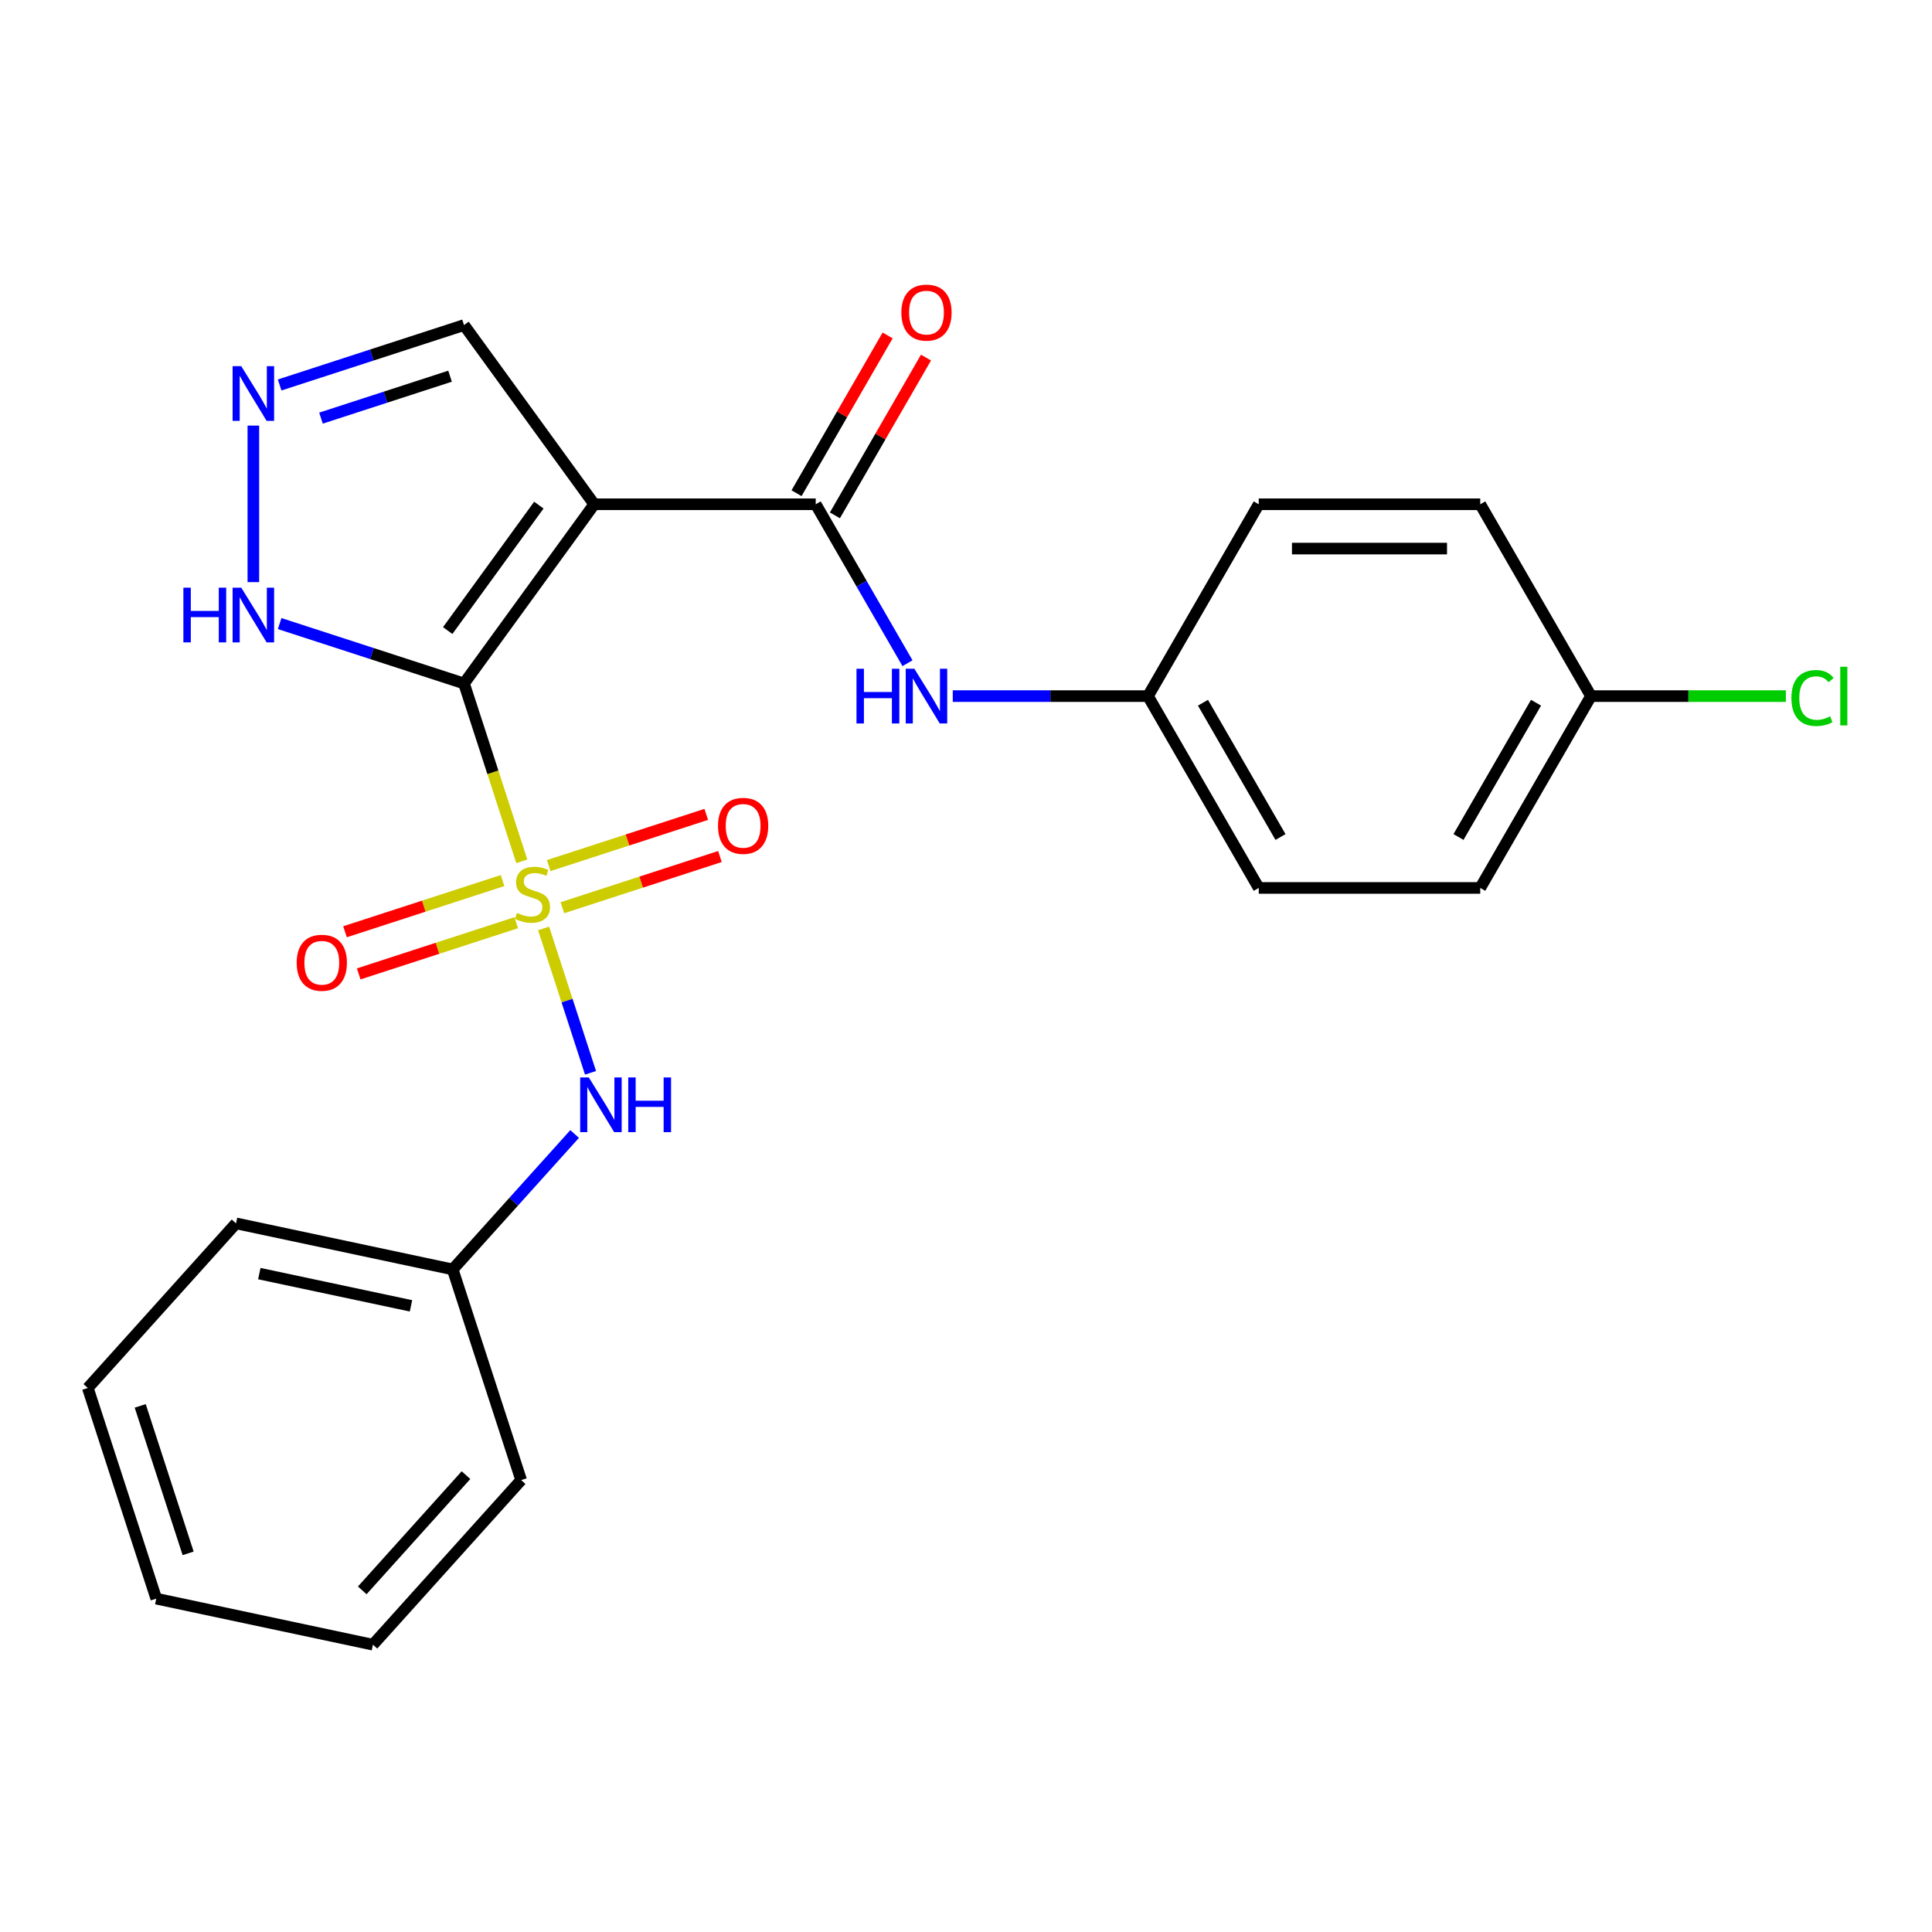 <?xml version='1.0' encoding='iso-8859-1'?>
<svg version='1.1' baseProfile='full'
              xmlns='http://www.w3.org/2000/svg'
                      xmlns:rdkit='http://www.rdkit.org/xml'
                      xmlns:xlink='http://www.w3.org/1999/xlink'
                  xml:space='preserve'
width='1000px' height='1000px' viewBox='0 0 1000 1000'>
<!-- END OF HEADER -->
<rect style='opacity:1.0;fill:#FFFFFF;stroke:none' width='1000' height='1000' x='0' y='0'> </rect>
<path class='bond-0' d='M 240.176,353.767 L 255.131,399.794' style='fill:none;fill-rule:evenodd;stroke:#000000;stroke-width:6px;stroke-linecap:butt;stroke-linejoin:miter;stroke-opacity:1' />
<path class='bond-0' d='M 255.131,399.794 L 270.086,445.821' style='fill:none;fill-rule:evenodd;stroke:#CCCC00;stroke-width:6px;stroke-linecap:butt;stroke-linejoin:miter;stroke-opacity:1' />
<path class='bond-1' d='M 240.176,353.767 L 307.567,261.012' style='fill:none;fill-rule:evenodd;stroke:#000000;stroke-width:6px;stroke-linecap:butt;stroke-linejoin:miter;stroke-opacity:1' />
<path class='bond-1' d='M 231.734,326.376 L 278.907,261.447' style='fill:none;fill-rule:evenodd;stroke:#000000;stroke-width:6px;stroke-linecap:butt;stroke-linejoin:miter;stroke-opacity:1' />
<path class='bond-3' d='M 240.176,353.767 L 192.459,338.263' style='fill:none;fill-rule:evenodd;stroke:#000000;stroke-width:6px;stroke-linecap:butt;stroke-linejoin:miter;stroke-opacity:1' />
<path class='bond-3' d='M 192.459,338.263 L 144.742,322.759' style='fill:none;fill-rule:evenodd;stroke:#0000FF;stroke-width:6px;stroke-linecap:butt;stroke-linejoin:miter;stroke-opacity:1' />
<path class='bond-5' d='M 281.371,480.554 L 293.513,517.921' style='fill:none;fill-rule:evenodd;stroke:#CCCC00;stroke-width:6px;stroke-linecap:butt;stroke-linejoin:miter;stroke-opacity:1' />
<path class='bond-5' d='M 293.513,517.921 L 305.654,555.288' style='fill:none;fill-rule:evenodd;stroke:#0000FF;stroke-width:6px;stroke-linecap:butt;stroke-linejoin:miter;stroke-opacity:1' />
<path class='bond-7' d='M 260.116,455.785 L 219.345,469.032' style='fill:none;fill-rule:evenodd;stroke:#CCCC00;stroke-width:6px;stroke-linecap:butt;stroke-linejoin:miter;stroke-opacity:1' />
<path class='bond-7' d='M 219.345,469.032 L 178.574,482.279' style='fill:none;fill-rule:evenodd;stroke:#FF0000;stroke-width:6px;stroke-linecap:butt;stroke-linejoin:miter;stroke-opacity:1' />
<path class='bond-7' d='M 267.202,477.593 L 226.431,490.84' style='fill:none;fill-rule:evenodd;stroke:#CCCC00;stroke-width:6px;stroke-linecap:butt;stroke-linejoin:miter;stroke-opacity:1' />
<path class='bond-7' d='M 226.431,490.84 L 185.66,504.087' style='fill:none;fill-rule:evenodd;stroke:#FF0000;stroke-width:6px;stroke-linecap:butt;stroke-linejoin:miter;stroke-opacity:1' />
<path class='bond-8' d='M 291.095,469.83 L 331.865,456.583' style='fill:none;fill-rule:evenodd;stroke:#CCCC00;stroke-width:6px;stroke-linecap:butt;stroke-linejoin:miter;stroke-opacity:1' />
<path class='bond-8' d='M 331.865,456.583 L 372.636,443.335' style='fill:none;fill-rule:evenodd;stroke:#FF0000;stroke-width:6px;stroke-linecap:butt;stroke-linejoin:miter;stroke-opacity:1' />
<path class='bond-8' d='M 284.009,448.022 L 324.78,434.774' style='fill:none;fill-rule:evenodd;stroke:#CCCC00;stroke-width:6px;stroke-linecap:butt;stroke-linejoin:miter;stroke-opacity:1' />
<path class='bond-8' d='M 324.78,434.774 L 365.55,421.527' style='fill:none;fill-rule:evenodd;stroke:#FF0000;stroke-width:6px;stroke-linecap:butt;stroke-linejoin:miter;stroke-opacity:1' />
<path class='bond-2' d='M 307.567,261.012 L 422.218,261.012' style='fill:none;fill-rule:evenodd;stroke:#000000;stroke-width:6px;stroke-linecap:butt;stroke-linejoin:miter;stroke-opacity:1' />
<path class='bond-9' d='M 307.567,261.012 L 240.176,168.257' style='fill:none;fill-rule:evenodd;stroke:#000000;stroke-width:6px;stroke-linecap:butt;stroke-linejoin:miter;stroke-opacity:1' />
<path class='bond-6' d='M 422.218,261.012 L 445.966,302.144' style='fill:none;fill-rule:evenodd;stroke:#000000;stroke-width:6px;stroke-linecap:butt;stroke-linejoin:miter;stroke-opacity:1' />
<path class='bond-6' d='M 445.966,302.144 L 469.714,343.277' style='fill:none;fill-rule:evenodd;stroke:#0000FF;stroke-width:6px;stroke-linecap:butt;stroke-linejoin:miter;stroke-opacity:1' />
<path class='bond-10' d='M 432.147,266.745 L 455.722,225.912' style='fill:none;fill-rule:evenodd;stroke:#000000;stroke-width:6px;stroke-linecap:butt;stroke-linejoin:miter;stroke-opacity:1' />
<path class='bond-10' d='M 455.722,225.912 L 479.297,185.08' style='fill:none;fill-rule:evenodd;stroke:#FF0000;stroke-width:6px;stroke-linecap:butt;stroke-linejoin:miter;stroke-opacity:1' />
<path class='bond-10' d='M 412.289,255.279 L 435.864,214.447' style='fill:none;fill-rule:evenodd;stroke:#000000;stroke-width:6px;stroke-linecap:butt;stroke-linejoin:miter;stroke-opacity:1' />
<path class='bond-10' d='M 435.864,214.447 L 459.438,173.614' style='fill:none;fill-rule:evenodd;stroke:#FF0000;stroke-width:6px;stroke-linecap:butt;stroke-linejoin:miter;stroke-opacity:1' />
<path class='bond-4' d='M 131.136,301.312 L 131.136,220.287' style='fill:none;fill-rule:evenodd;stroke:#0000FF;stroke-width:6px;stroke-linecap:butt;stroke-linejoin:miter;stroke-opacity:1' />
<path class='bond-24' d='M 144.742,199.265 L 192.459,183.761' style='fill:none;fill-rule:evenodd;stroke:#0000FF;stroke-width:6px;stroke-linecap:butt;stroke-linejoin:miter;stroke-opacity:1' />
<path class='bond-24' d='M 192.459,183.761 L 240.176,168.257' style='fill:none;fill-rule:evenodd;stroke:#000000;stroke-width:6px;stroke-linecap:butt;stroke-linejoin:miter;stroke-opacity:1' />
<path class='bond-24' d='M 166.143,216.422 L 199.545,205.569' style='fill:none;fill-rule:evenodd;stroke:#0000FF;stroke-width:6px;stroke-linecap:butt;stroke-linejoin:miter;stroke-opacity:1' />
<path class='bond-24' d='M 199.545,205.569 L 232.947,194.716' style='fill:none;fill-rule:evenodd;stroke:#000000;stroke-width:6px;stroke-linecap:butt;stroke-linejoin:miter;stroke-opacity:1' />
<path class='bond-12' d='M 297.428,586.959 L 265.873,622.005' style='fill:none;fill-rule:evenodd;stroke:#0000FF;stroke-width:6px;stroke-linecap:butt;stroke-linejoin:miter;stroke-opacity:1' />
<path class='bond-12' d='M 265.873,622.005 L 234.318,657.05' style='fill:none;fill-rule:evenodd;stroke:#000000;stroke-width:6px;stroke-linecap:butt;stroke-linejoin:miter;stroke-opacity:1' />
<path class='bond-11' d='M 493.15,360.303 L 543.673,360.303' style='fill:none;fill-rule:evenodd;stroke:#0000FF;stroke-width:6px;stroke-linecap:butt;stroke-linejoin:miter;stroke-opacity:1' />
<path class='bond-11' d='M 543.673,360.303 L 594.196,360.303' style='fill:none;fill-rule:evenodd;stroke:#000000;stroke-width:6px;stroke-linecap:butt;stroke-linejoin:miter;stroke-opacity:1' />
<path class='bond-15' d='M 594.196,360.303 L 651.522,261.012' style='fill:none;fill-rule:evenodd;stroke:#000000;stroke-width:6px;stroke-linecap:butt;stroke-linejoin:miter;stroke-opacity:1' />
<path class='bond-16' d='M 594.196,360.303 L 651.522,459.594' style='fill:none;fill-rule:evenodd;stroke:#000000;stroke-width:6px;stroke-linecap:butt;stroke-linejoin:miter;stroke-opacity:1' />
<path class='bond-16' d='M 622.653,363.732 L 662.781,433.236' style='fill:none;fill-rule:evenodd;stroke:#000000;stroke-width:6px;stroke-linecap:butt;stroke-linejoin:miter;stroke-opacity:1' />
<path class='bond-19' d='M 234.318,657.05 L 122.171,633.213' style='fill:none;fill-rule:evenodd;stroke:#000000;stroke-width:6px;stroke-linecap:butt;stroke-linejoin:miter;stroke-opacity:1' />
<path class='bond-19' d='M 212.728,675.904 L 134.226,659.218' style='fill:none;fill-rule:evenodd;stroke:#000000;stroke-width:6px;stroke-linecap:butt;stroke-linejoin:miter;stroke-opacity:1' />
<path class='bond-20' d='M 234.318,657.05 L 269.747,766.091' style='fill:none;fill-rule:evenodd;stroke:#000000;stroke-width:6px;stroke-linecap:butt;stroke-linejoin:miter;stroke-opacity:1' />
<path class='bond-13' d='M 823.499,360.303 L 766.173,459.594' style='fill:none;fill-rule:evenodd;stroke:#000000;stroke-width:6px;stroke-linecap:butt;stroke-linejoin:miter;stroke-opacity:1' />
<path class='bond-13' d='M 795.042,363.732 L 754.914,433.236' style='fill:none;fill-rule:evenodd;stroke:#000000;stroke-width:6px;stroke-linecap:butt;stroke-linejoin:miter;stroke-opacity:1' />
<path class='bond-14' d='M 823.499,360.303 L 873.932,360.303' style='fill:none;fill-rule:evenodd;stroke:#000000;stroke-width:6px;stroke-linecap:butt;stroke-linejoin:miter;stroke-opacity:1' />
<path class='bond-14' d='M 873.932,360.303 L 924.364,360.303' style='fill:none;fill-rule:evenodd;stroke:#00CC00;stroke-width:6px;stroke-linecap:butt;stroke-linejoin:miter;stroke-opacity:1' />
<path class='bond-25' d='M 823.499,360.303 L 766.173,261.012' style='fill:none;fill-rule:evenodd;stroke:#000000;stroke-width:6px;stroke-linecap:butt;stroke-linejoin:miter;stroke-opacity:1' />
<path class='bond-17' d='M 651.522,261.012 L 766.173,261.012' style='fill:none;fill-rule:evenodd;stroke:#000000;stroke-width:6px;stroke-linecap:butt;stroke-linejoin:miter;stroke-opacity:1' />
<path class='bond-17' d='M 668.719,283.942 L 748.975,283.942' style='fill:none;fill-rule:evenodd;stroke:#000000;stroke-width:6px;stroke-linecap:butt;stroke-linejoin:miter;stroke-opacity:1' />
<path class='bond-18' d='M 651.522,459.594 L 766.173,459.594' style='fill:none;fill-rule:evenodd;stroke:#000000;stroke-width:6px;stroke-linecap:butt;stroke-linejoin:miter;stroke-opacity:1' />
<path class='bond-22' d='M 122.171,633.213 L 45.455,718.416' style='fill:none;fill-rule:evenodd;stroke:#000000;stroke-width:6px;stroke-linecap:butt;stroke-linejoin:miter;stroke-opacity:1' />
<path class='bond-21' d='M 269.747,766.091 L 193.03,851.293' style='fill:none;fill-rule:evenodd;stroke:#000000;stroke-width:6px;stroke-linecap:butt;stroke-linejoin:miter;stroke-opacity:1' />
<path class='bond-21' d='M 241.199,763.528 L 187.497,823.169' style='fill:none;fill-rule:evenodd;stroke:#000000;stroke-width:6px;stroke-linecap:butt;stroke-linejoin:miter;stroke-opacity:1' />
<path class='bond-23' d='M 193.03,851.293 L 80.884,827.456' style='fill:none;fill-rule:evenodd;stroke:#000000;stroke-width:6px;stroke-linecap:butt;stroke-linejoin:miter;stroke-opacity:1' />
<path class='bond-26' d='M 45.455,718.416 L 80.884,827.456' style='fill:none;fill-rule:evenodd;stroke:#000000;stroke-width:6px;stroke-linecap:butt;stroke-linejoin:miter;stroke-opacity:1' />
<path class='bond-26' d='M 72.577,727.686 L 97.377,804.014' style='fill:none;fill-rule:evenodd;stroke:#000000;stroke-width:6px;stroke-linecap:butt;stroke-linejoin:miter;stroke-opacity:1' />
<path  class='atom-1' d='M 267.605 472.527
Q 267.925 472.647, 269.245 473.207
Q 270.565 473.767, 272.005 474.127
Q 273.485 474.447, 274.925 474.447
Q 277.605 474.447, 279.165 473.167
Q 280.725 471.847, 280.725 469.567
Q 280.725 468.007, 279.925 467.047
Q 279.165 466.087, 277.965 465.567
Q 276.765 465.047, 274.765 464.447
Q 272.245 463.687, 270.725 462.967
Q 269.245 462.247, 268.165 460.727
Q 267.125 459.207, 267.125 456.647
Q 267.125 453.087, 269.525 450.887
Q 271.965 448.687, 276.765 448.687
Q 280.045 448.687, 283.765 450.247
L 282.845 453.327
Q 279.445 451.927, 276.885 451.927
Q 274.125 451.927, 272.605 453.087
Q 271.085 454.207, 271.125 456.167
Q 271.125 457.687, 271.885 458.607
Q 272.685 459.527, 273.805 460.047
Q 274.965 460.567, 276.885 461.167
Q 279.445 461.967, 280.965 462.767
Q 282.485 463.567, 283.565 465.207
Q 284.685 466.807, 284.685 469.567
Q 284.685 473.487, 282.045 475.607
Q 279.445 477.687, 275.085 477.687
Q 272.565 477.687, 270.645 477.127
Q 268.765 476.607, 266.525 475.687
L 267.605 472.527
' fill='#CCCC00'/>
<path  class='atom-4' d='M 94.916 304.178
L 98.756 304.178
L 98.756 316.218
L 113.236 316.218
L 113.236 304.178
L 117.076 304.178
L 117.076 332.498
L 113.236 332.498
L 113.236 319.418
L 98.756 319.418
L 98.756 332.498
L 94.916 332.498
L 94.916 304.178
' fill='#0000FF'/>
<path  class='atom-4' d='M 124.876 304.178
L 134.156 319.178
Q 135.076 320.658, 136.556 323.338
Q 138.036 326.018, 138.116 326.178
L 138.116 304.178
L 141.876 304.178
L 141.876 332.498
L 137.996 332.498
L 128.036 316.098
Q 126.876 314.178, 125.636 311.978
Q 124.436 309.778, 124.076 309.098
L 124.076 332.498
L 120.396 332.498
L 120.396 304.178
L 124.876 304.178
' fill='#0000FF'/>
<path  class='atom-5' d='M 124.876 189.526
L 134.156 204.526
Q 135.076 206.006, 136.556 208.686
Q 138.036 211.366, 138.116 211.526
L 138.116 189.526
L 141.876 189.526
L 141.876 217.846
L 137.996 217.846
L 128.036 201.446
Q 126.876 199.526, 125.636 197.326
Q 124.436 195.126, 124.076 194.446
L 124.076 217.846
L 120.396 217.846
L 120.396 189.526
L 124.876 189.526
' fill='#0000FF'/>
<path  class='atom-6' d='M 304.775 557.688
L 314.055 572.688
Q 314.975 574.168, 316.455 576.848
Q 317.935 579.528, 318.015 579.688
L 318.015 557.688
L 321.775 557.688
L 321.775 586.008
L 317.895 586.008
L 307.935 569.608
Q 306.775 567.688, 305.535 565.488
Q 304.335 563.288, 303.975 562.608
L 303.975 586.008
L 300.295 586.008
L 300.295 557.688
L 304.775 557.688
' fill='#0000FF'/>
<path  class='atom-6' d='M 325.175 557.688
L 329.015 557.688
L 329.015 569.728
L 343.495 569.728
L 343.495 557.688
L 347.335 557.688
L 347.335 586.008
L 343.495 586.008
L 343.495 572.928
L 329.015 572.928
L 329.015 586.008
L 325.175 586.008
L 325.175 557.688
' fill='#0000FF'/>
<path  class='atom-7' d='M 443.324 346.143
L 447.164 346.143
L 447.164 358.183
L 461.644 358.183
L 461.644 346.143
L 465.484 346.143
L 465.484 374.463
L 461.644 374.463
L 461.644 361.383
L 447.164 361.383
L 447.164 374.463
L 443.324 374.463
L 443.324 346.143
' fill='#0000FF'/>
<path  class='atom-7' d='M 473.284 346.143
L 482.564 361.143
Q 483.484 362.623, 484.964 365.303
Q 486.444 367.983, 486.524 368.143
L 486.524 346.143
L 490.284 346.143
L 490.284 374.463
L 486.404 374.463
L 476.444 358.063
Q 475.284 356.143, 474.044 353.943
Q 472.844 351.743, 472.484 351.063
L 472.484 374.463
L 468.804 374.463
L 468.804 346.143
L 473.284 346.143
' fill='#0000FF'/>
<path  class='atom-8' d='M 153.565 498.317
Q 153.565 491.517, 156.925 487.717
Q 160.285 483.917, 166.565 483.917
Q 172.845 483.917, 176.205 487.717
Q 179.565 491.517, 179.565 498.317
Q 179.565 505.197, 176.165 509.117
Q 172.765 512.997, 166.565 512.997
Q 160.325 512.997, 156.925 509.117
Q 153.565 505.237, 153.565 498.317
M 166.565 509.797
Q 170.885 509.797, 173.205 506.917
Q 175.565 503.997, 175.565 498.317
Q 175.565 492.757, 173.205 489.957
Q 170.885 487.117, 166.565 487.117
Q 162.245 487.117, 159.885 489.917
Q 157.565 492.717, 157.565 498.317
Q 157.565 504.037, 159.885 506.917
Q 162.245 509.797, 166.565 509.797
' fill='#FF0000'/>
<path  class='atom-9' d='M 371.646 427.458
Q 371.646 420.658, 375.006 416.858
Q 378.366 413.058, 384.646 413.058
Q 390.926 413.058, 394.286 416.858
Q 397.646 420.658, 397.646 427.458
Q 397.646 434.338, 394.246 438.258
Q 390.846 442.138, 384.646 442.138
Q 378.406 442.138, 375.006 438.258
Q 371.646 434.378, 371.646 427.458
M 384.646 438.938
Q 388.966 438.938, 391.286 436.058
Q 393.646 433.138, 393.646 427.458
Q 393.646 421.898, 391.286 419.098
Q 388.966 416.258, 384.646 416.258
Q 380.326 416.258, 377.966 419.058
Q 375.646 421.858, 375.646 427.458
Q 375.646 433.178, 377.966 436.058
Q 380.326 438.938, 384.646 438.938
' fill='#FF0000'/>
<path  class='atom-11' d='M 466.544 161.801
Q 466.544 155.001, 469.904 151.201
Q 473.264 147.401, 479.544 147.401
Q 485.824 147.401, 489.184 151.201
Q 492.544 155.001, 492.544 161.801
Q 492.544 168.681, 489.144 172.601
Q 485.744 176.481, 479.544 176.481
Q 473.304 176.481, 469.904 172.601
Q 466.544 168.721, 466.544 161.801
M 479.544 173.281
Q 483.864 173.281, 486.184 170.401
Q 488.544 167.481, 488.544 161.801
Q 488.544 156.241, 486.184 153.441
Q 483.864 150.601, 479.544 150.601
Q 475.224 150.601, 472.864 153.401
Q 470.544 156.201, 470.544 161.801
Q 470.544 167.521, 472.864 170.401
Q 475.224 173.281, 479.544 173.281
' fill='#FF0000'/>
<path  class='atom-15' d='M 927.231 361.283
Q 927.231 354.243, 930.511 350.563
Q 933.831 346.843, 940.111 346.843
Q 945.951 346.843, 949.071 350.963
L 946.431 353.123
Q 944.151 350.123, 940.111 350.123
Q 935.831 350.123, 933.551 353.003
Q 931.311 355.843, 931.311 361.283
Q 931.311 366.883, 933.631 369.763
Q 935.991 372.643, 940.551 372.643
Q 943.671 372.643, 947.311 370.763
L 948.431 373.763
Q 946.951 374.723, 944.711 375.283
Q 942.471 375.843, 939.991 375.843
Q 933.831 375.843, 930.511 372.083
Q 927.231 368.323, 927.231 361.283
' fill='#00CC00'/>
<path  class='atom-15' d='M 952.511 345.123
L 956.191 345.123
L 956.191 375.483
L 952.511 375.483
L 952.511 345.123
' fill='#00CC00'/>
</svg>
